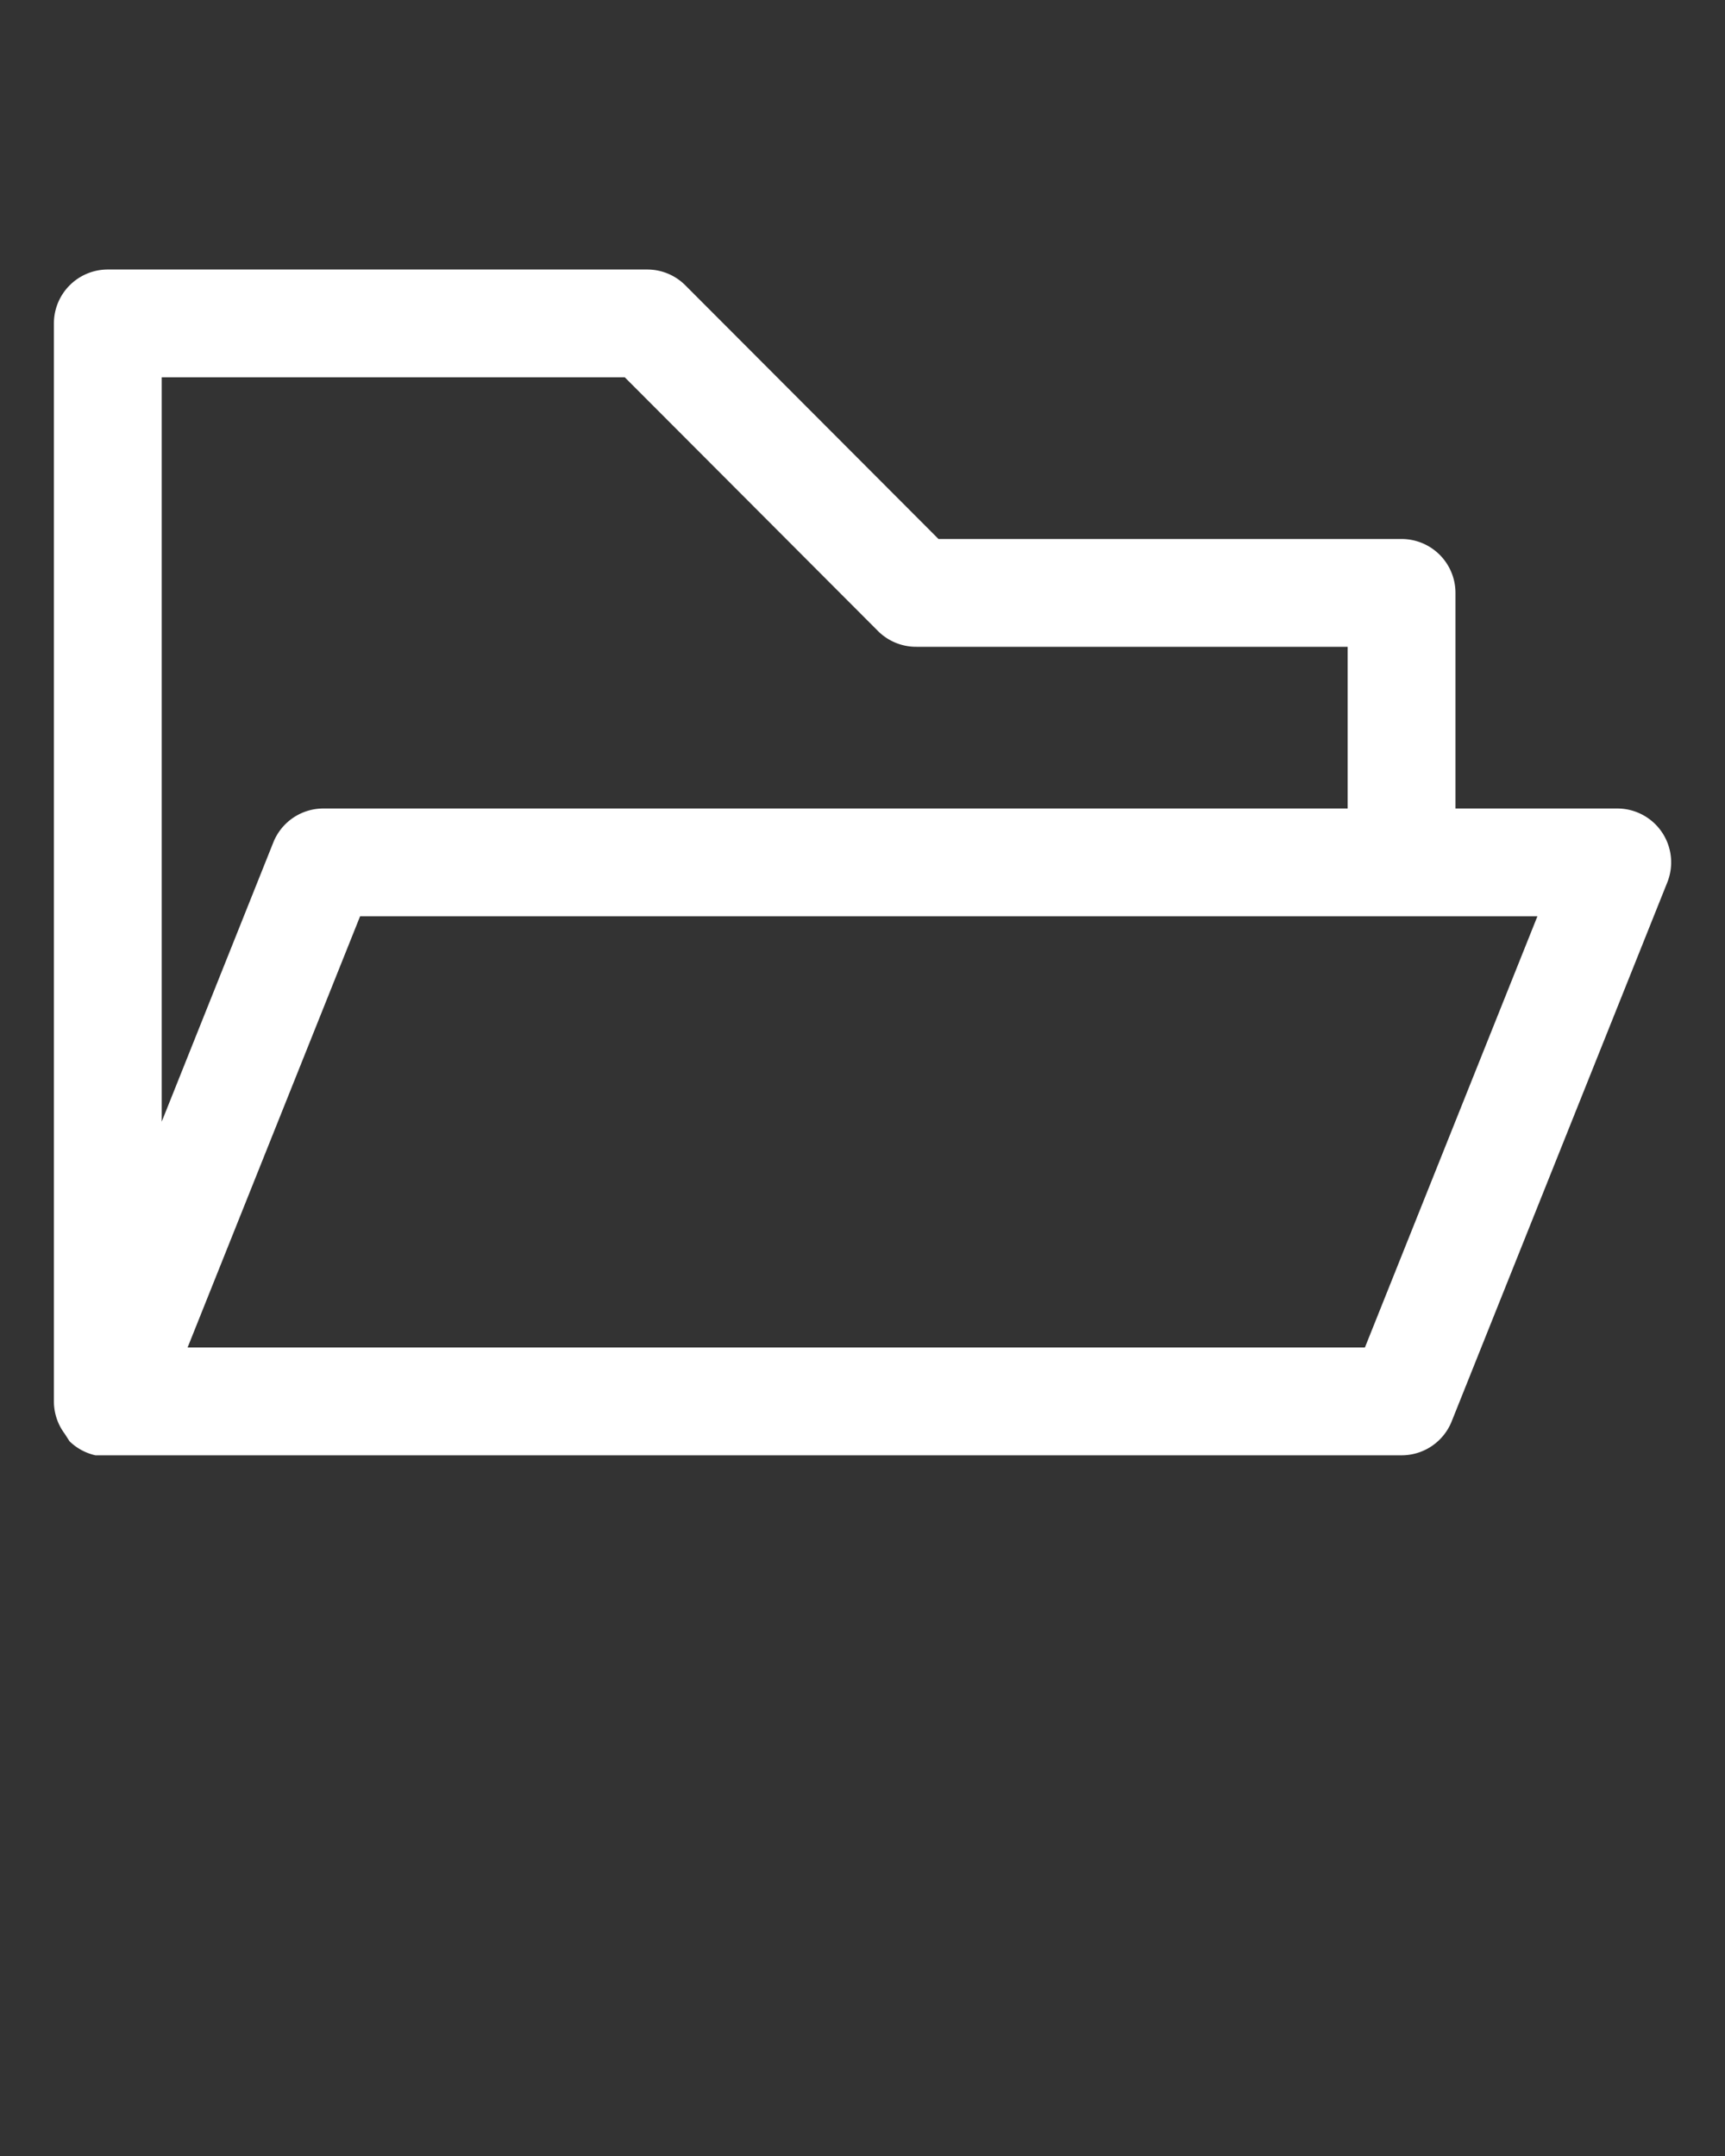 <?xml version="1.0" encoding="UTF-8" standalone="no"?>
<svg
   xmlns:dc="http://purl.org/dc/elements/1.1/"
   xmlns:cc="http://creativecommons.org/ns#"
   xmlns:rdf="http://www.w3.org/1999/02/22-rdf-syntax-ns#"
   xmlns:svg="http://www.w3.org/2000/svg"
   xmlns="http://www.w3.org/2000/svg"
   xmlns:sodipodi="http://sodipodi.sourceforge.net/DTD/sodipodi-0.dtd"
   xmlns:inkscape="http://www.inkscape.org/namespaces/inkscape"
   viewBox="0 0 32 40"
   x="0px"
   y="0px"
   version="1.1"
   id="svg10"
   sodipodi:docname="ged2.svg"
   inkscape:version="0.92.1 r15371">
  <rect x="0" y="0" width="32" height="40" fill="#333333" stroke="none"/>
  <defs
     id="defs14" />
  <sodipodi:namedview
     pagecolor="#ffffff"
     bordercolor="#666666"
     borderopacity="1"
     objecttolerance="10"
     gridtolerance="10"
     guidetolerance="10"
     inkscape:pageopacity="0"
     inkscape:pageshadow="2"
     inkscape:window-width="1095"
     inkscape:window-height="760"
     id="namedview12"
     showgrid="false"
     inkscape:zoom="5.9"
     inkscape:cx="-14.932203"
     inkscape:cy="20"
     inkscape:window-x="652"
     inkscape:window-y="104"
     inkscape:window-maximized="0"
     inkscape:current-layer="g4" />
  <g
     data-name="21-folder"
     id="g4">
    <path
       d="M2,27H1.85l-.08,0h0a1,1,0,0,1-.48-.26L1.2,26.6h0A1,1,0,0,1,1,26H1V6A1,1,0,0,1,2,5H12a1,1,0,0,1,.71.29L17.41,10H26a1,1,0,0,1,1,1v4h3a1,1,0,0,1,.83.44,1,1,0,0,1,.1.93l-4,10A1,1,0,0,1,26,27H2Zm1.48-2H25.32l3.2-8H6.68ZM3,7V20.81l2.07-5.18A1,1,0,0,1,6,15H25V12H17a1,1,0,0,1-.71-.29L11.59,7Z"
       id="path2"
       style="fill:#ffffff;fill-opacity:1" />
  </g>
</svg>
